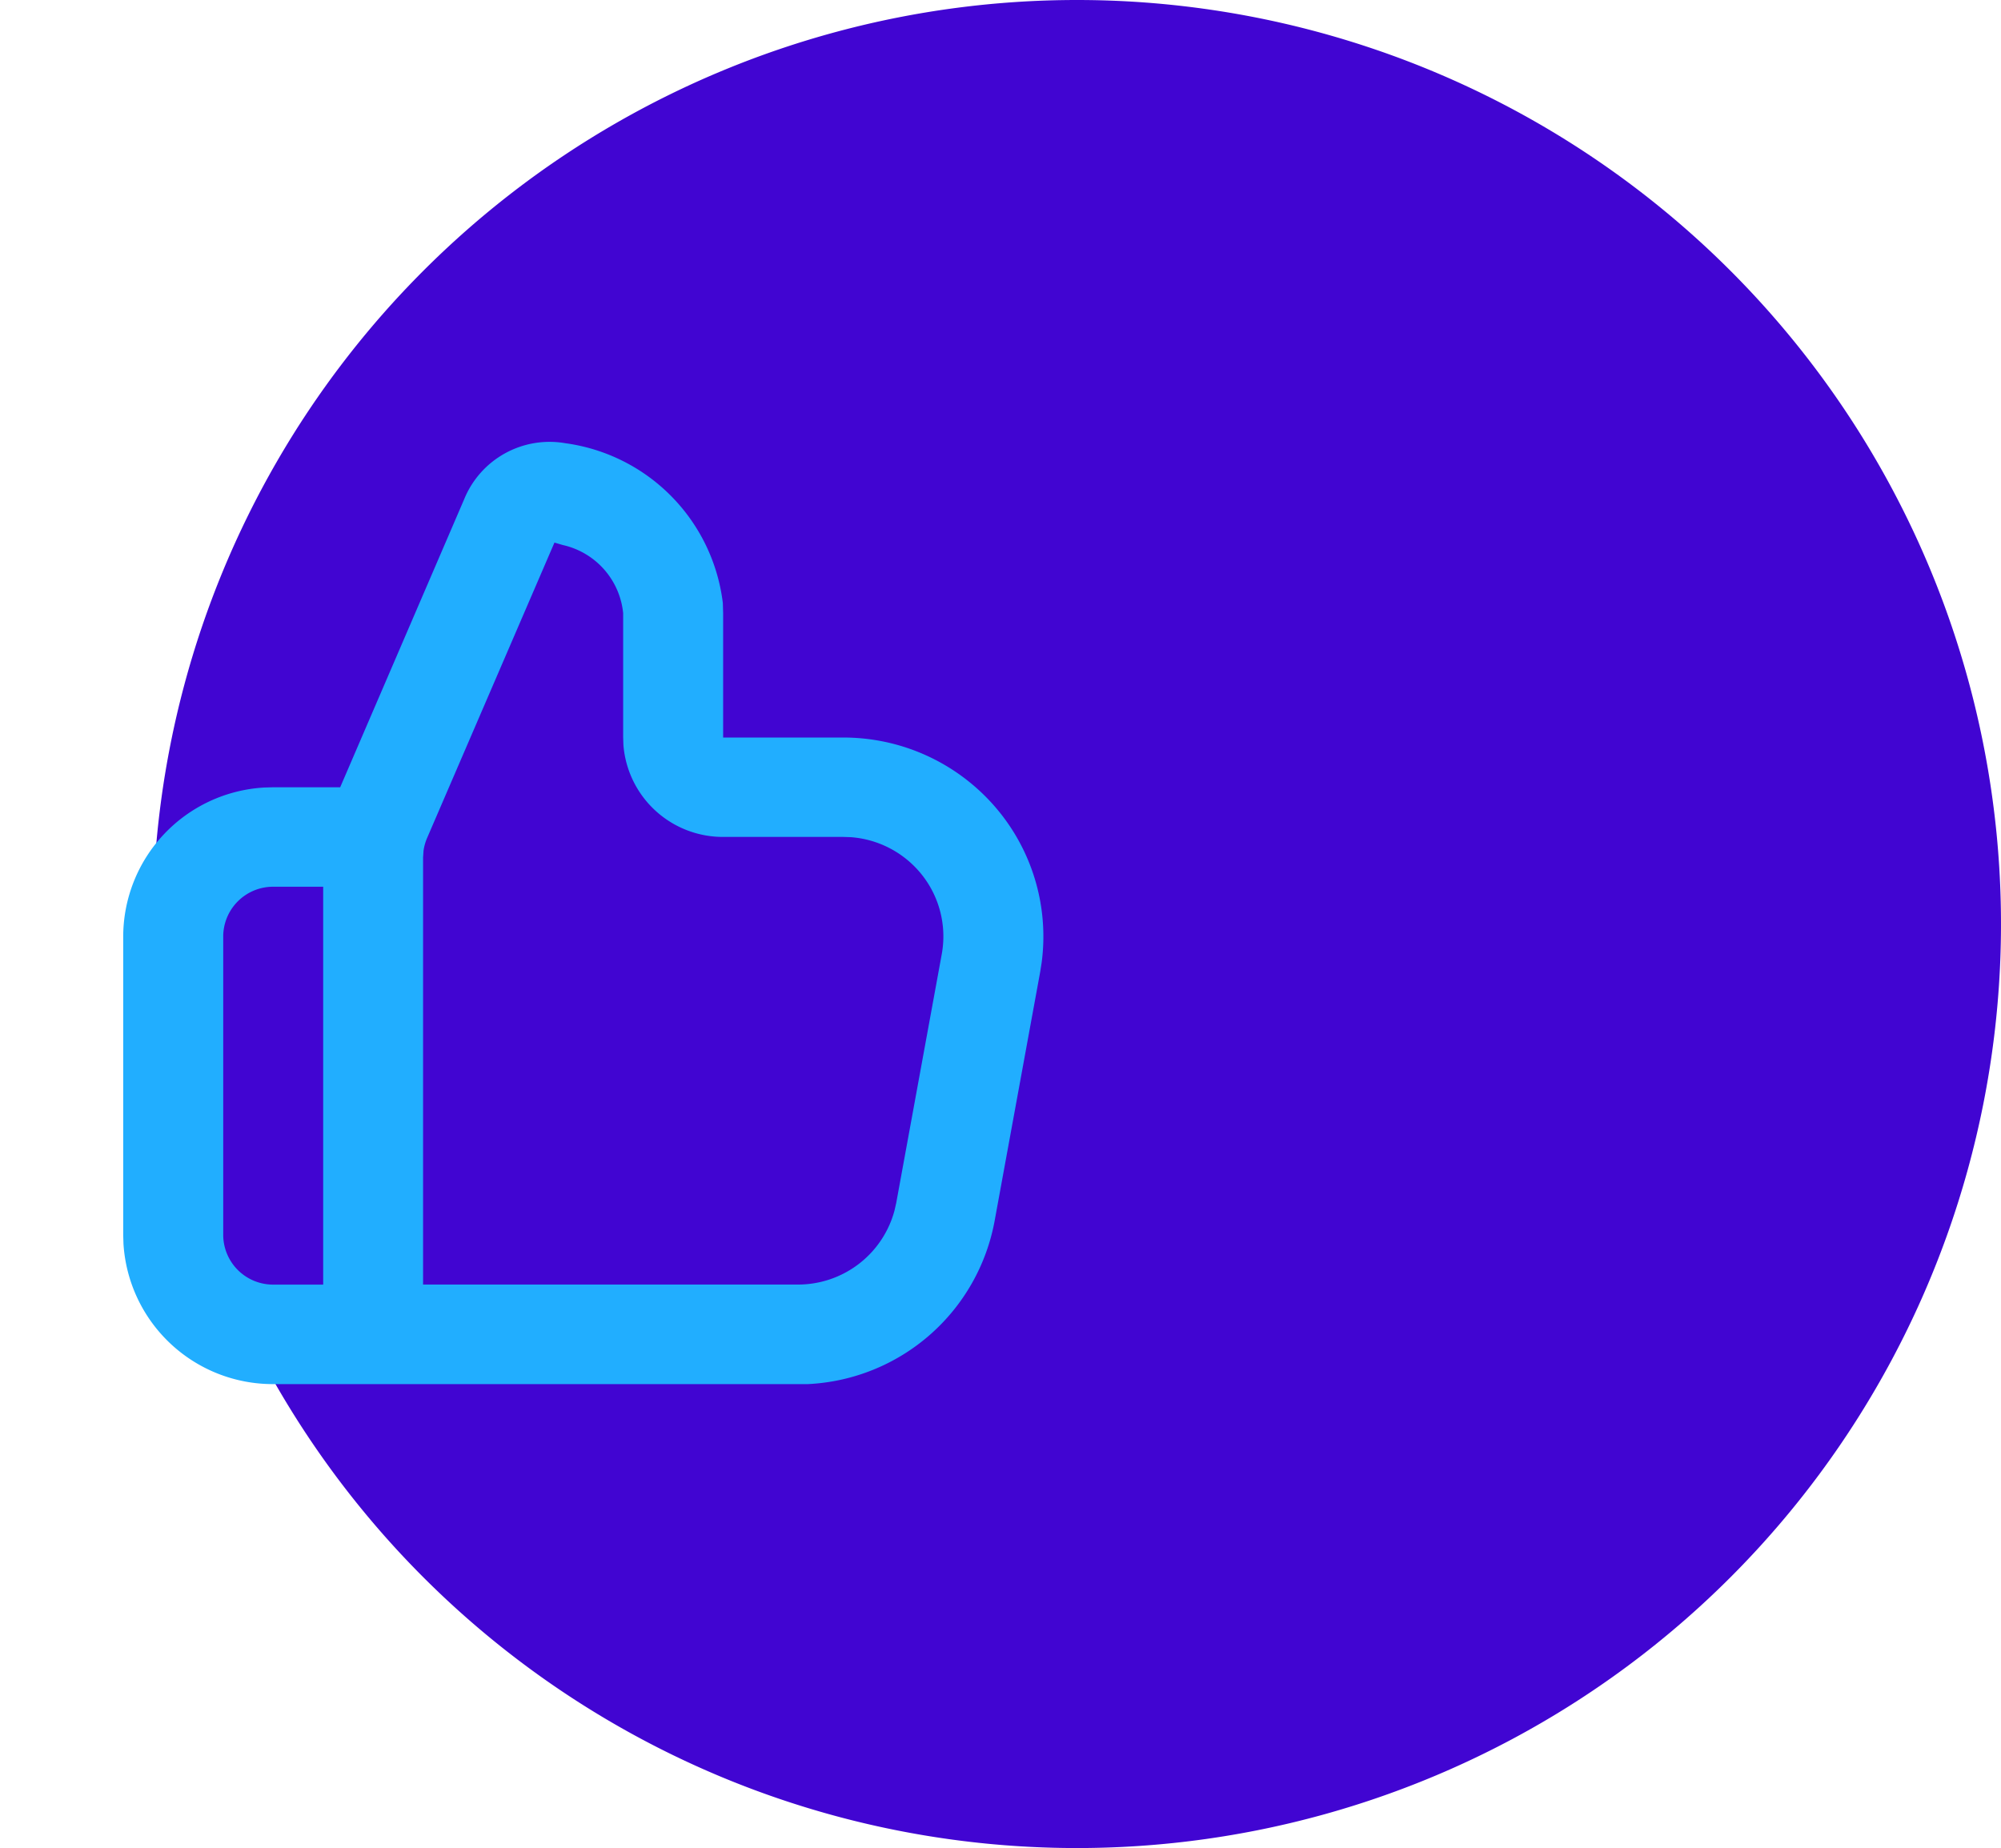 <svg id="icon_thumbsup" xmlns="http://www.w3.org/2000/svg" width="48.721" height="45" viewBox="0 0 48.721 45">
  <path id="Path_14546" data-name="Path 14546" d="M22.5,0A22.5,22.5,0,1,1,0,22.5,22.5,22.5,0,0,1,22.5,0Z" transform="translate(3.721)" fill="#4105d2"/>
  <g id="thumb_up_2_line" transform="translate(0 8.703)">
    <path id="Path_14624" data-name="Path 14624" d="M28,0V28H0V0ZM14.692,27.134l-.013,0-.083.041-.023,0-.016,0-.083-.041a.024.024,0,0,0-.028.006l0,.012-.02.5.006.023.012.015.121.086.017,0,.014,0,.121-.086.014-.019,0-.02-.02-.5A.025.025,0,0,0,14.692,27.134ZM15,27l-.015,0-.216.109-.012.012,0,.013.021.5.006.014.009.008.234.108a.03.03,0,0,0,.034-.009l0-.016-.04-.716A.031.031,0,0,0,15,27Zm-.834,0a.027.027,0,0,0-.032.007l-.007.016-.04.716a.029.029,0,0,0,.02.028l.018,0,.234-.108.012-.009,0-.013.02-.5,0-.014-.012-.012L14.167,27Z" fill="none" fill-rule="evenodd"/>
    <path id="Path_14625" data-name="Path 14625" d="M11.3,3.458a2.246,2.246,0,0,1,2.464-1.369A4.47,4.47,0,0,1,17.6,5.981l.007.247V9.256h2.928a4.88,4.88,0,0,1,3.661,1.65,4.827,4.827,0,0,1,1.167,3.826l-.037.235-1.108,6.055A4.861,4.861,0,0,1,19.671,25l-.242,0H6.652a3.644,3.644,0,0,1-3.646-3.42L3,21.367V14.1a3.641,3.641,0,0,1,3.438-3.627l.214-.006H8.283ZM7.869,12.889H6.652A1.214,1.214,0,0,0,5.435,14.1v7.266a1.214,1.214,0,0,0,1.217,1.211H7.869ZM13.5,4.509,10.4,11.7a1.206,1.206,0,0,0-.088.314l-.011.162v10.4h9.125a2.433,2.433,0,0,0,2.353-1.8l.043-.189,1.108-6.055a2.413,2.413,0,0,0-.469-1.916,2.438,2.438,0,0,0-1.746-.934l-.181-.006H17.608a2.43,2.43,0,0,1-2.429-2.24l-.006-.182V6.228a1.891,1.891,0,0,0-1.467-1.659Z" fill="#21aeff" fill-rule="evenodd"/>
  </g>
</svg>
